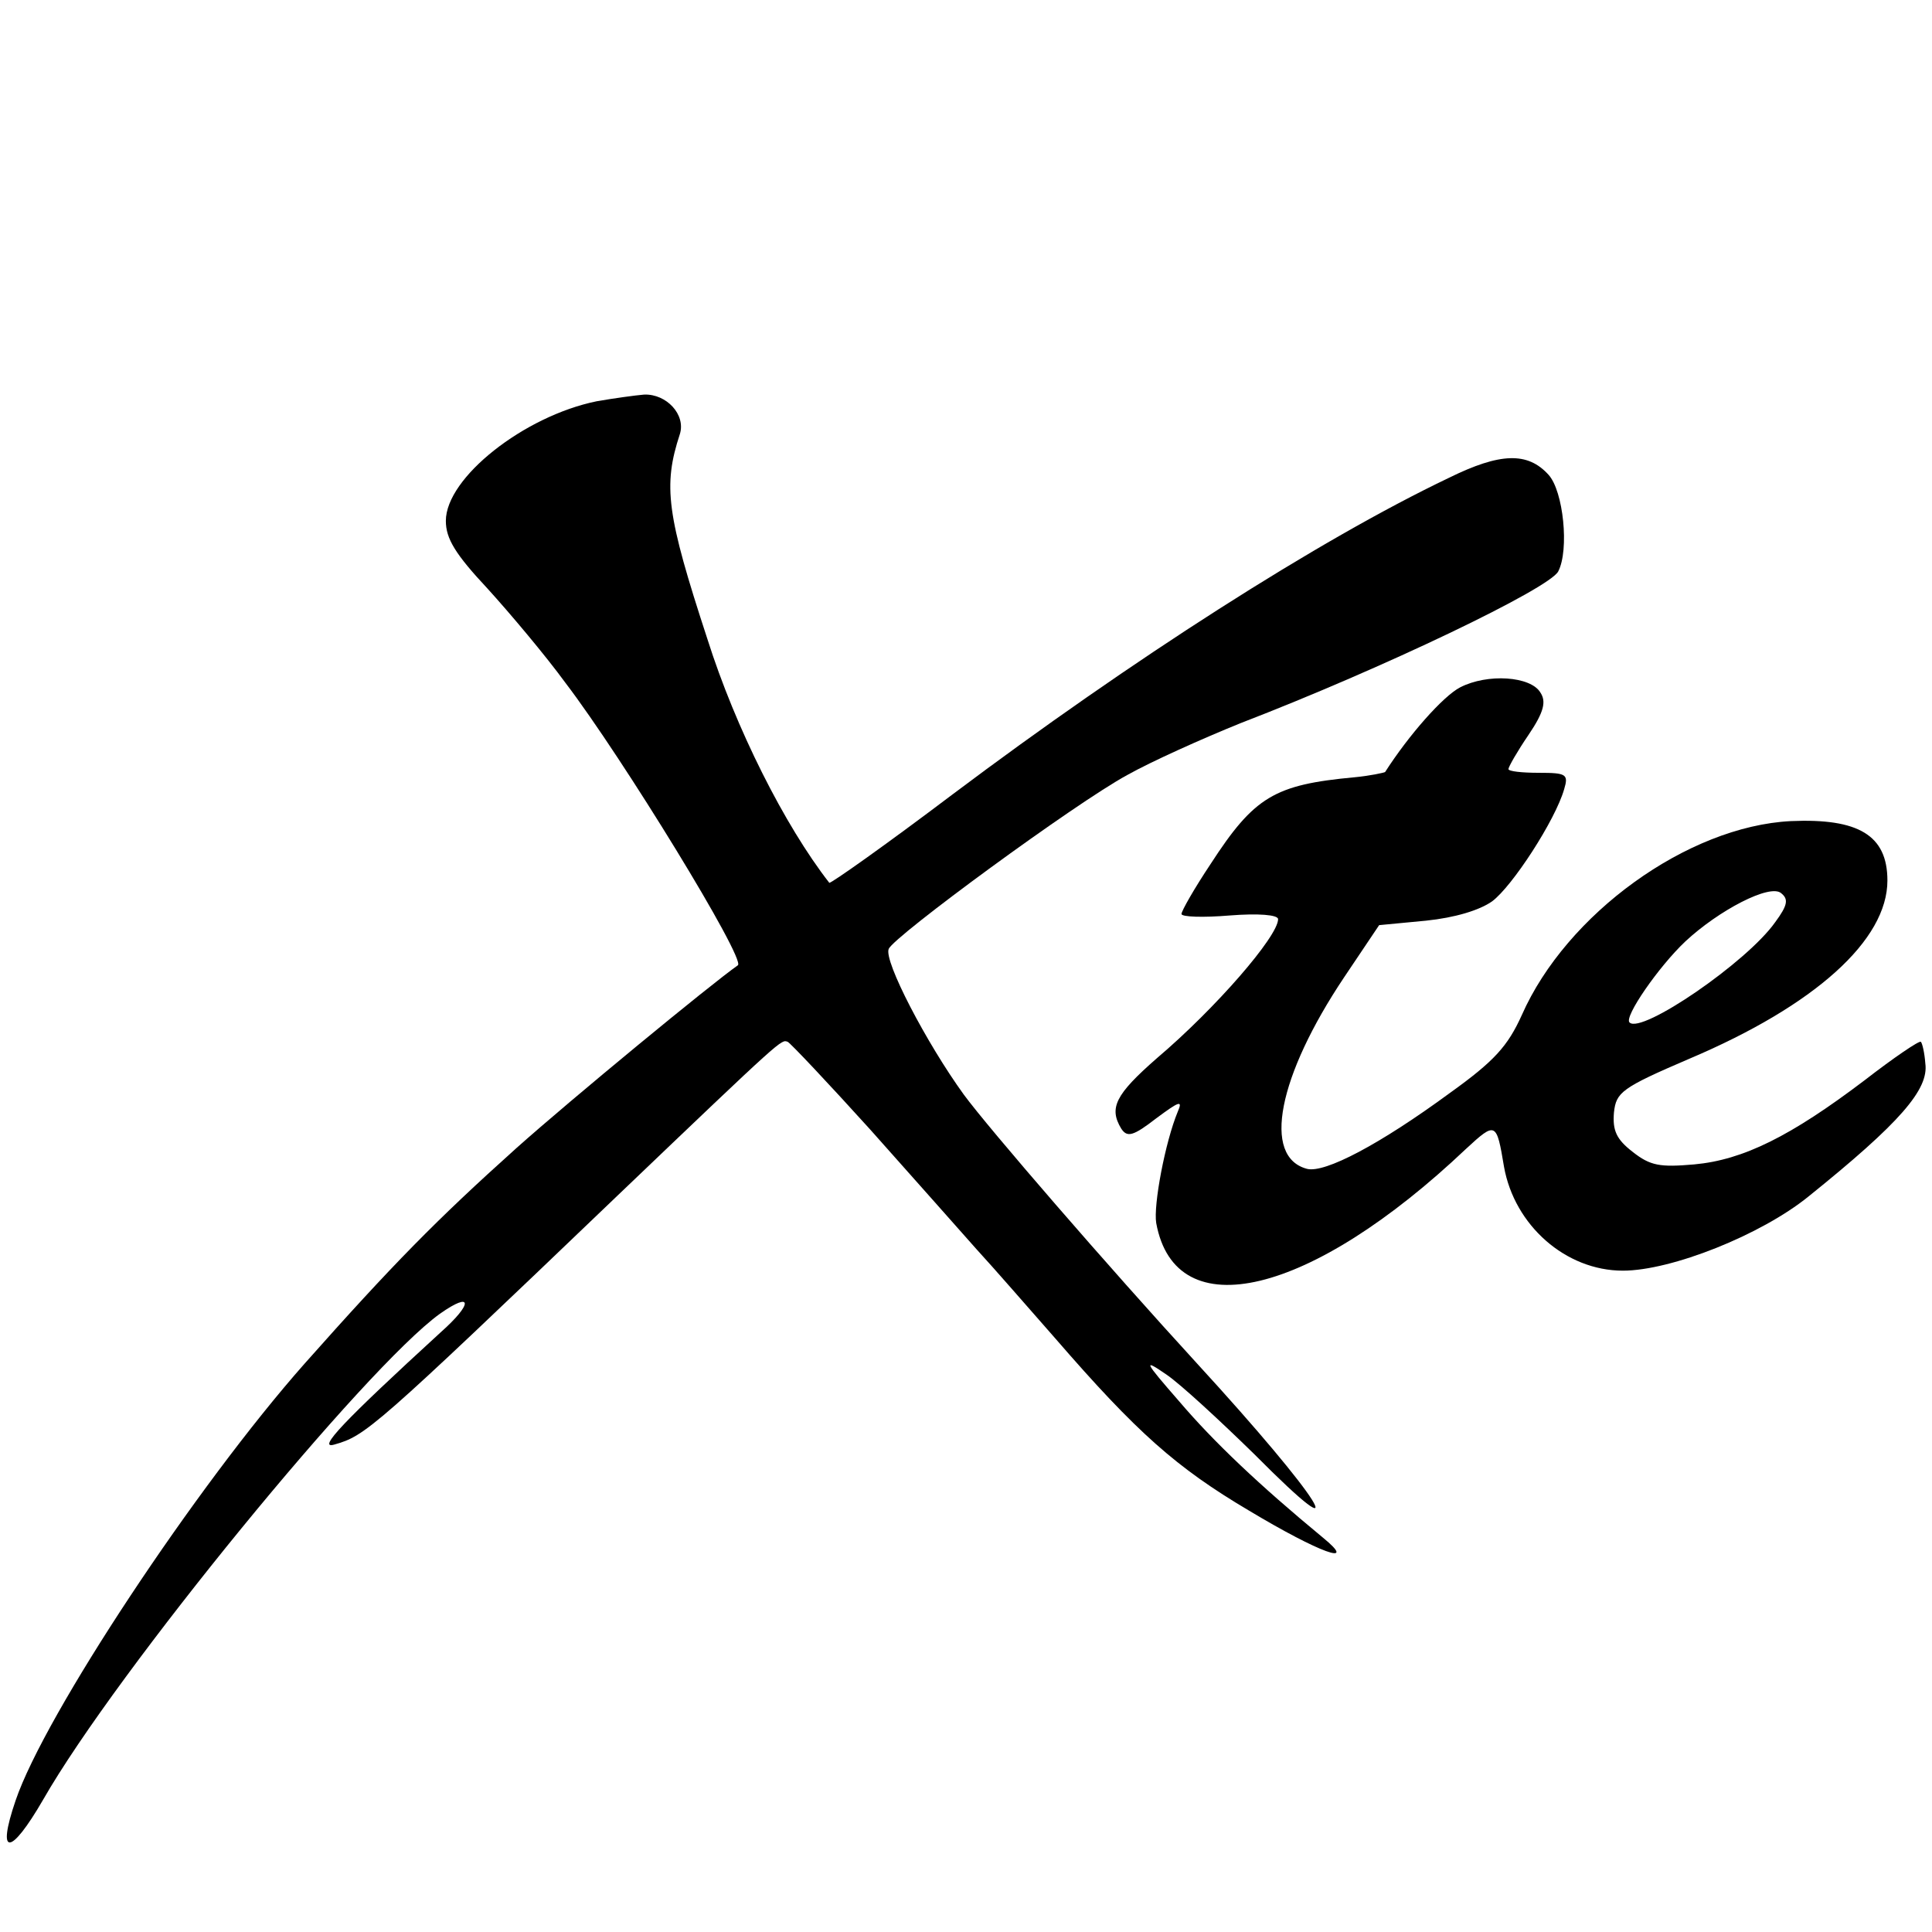 <?xml version="1.0" standalone="no"?>
<!DOCTYPE svg PUBLIC "-//W3C//DTD SVG 20010904//EN"
 "http://www.w3.org/TR/2001/REC-SVG-20010904/DTD/svg10.dtd">
<svg version="1.0" xmlns="http://www.w3.org/2000/svg"
 width="260pt" height="260pt" viewBox="0 0 260 260"
 preserveAspectRatio="xMidYMid meet">
<g transform="translate(0,260) scale(0.1,-0.1)"
fill="#000000" stroke="none">
<path d="M803 2060 c-98 -20 -203 -103 -203 -161 0 -24 13 -45 56 -91 30 -33
78 -90 105 -127 77 -101 243 -372 232 -380 -37 -26 -224 -180 -298 -246 -108
-97 -166 -156 -285 -290 -146 -165 -350 -473 -389 -588 -26 -76 -7 -75 37 1
99 173 434 582 534 654 44 31 45 14 1 -25 -131 -120 -167 -158 -143 -151 42
12 51 19 381 335 225 215 220 210 229 207 4 -2 54 -55 111 -118 56 -63 121
-136 143 -161 23 -25 70 -79 106 -120 110 -127 163 -174 261 -232 95 -57 148
-76 99 -36 -86 71 -147 129 -193 183 -48 55 -49 58 -17 36 19 -13 72 -62 118
-107 142 -143 90 -60 -77 122 -121 132 -281 317 -314 362 -50 69 -108 180
-101 196 7 17 251 196 321 234 32 18 101 49 153 70 192 74 415 181 427 204 15
29 7 108 -13 130 -28 31 -65 30 -134 -4 -176 -84 -427 -245 -668 -426 -90 -68
-165 -121 -166 -119 -60 77 -126 208 -164 328 -55 168 -60 206 -37 276 8 26
-18 54 -48 53 -12 -1 -41 -5 -64 -9z"/>
<path d="M1965 1675 c-23 -12 -69 -64 -101 -114 -2 -1 -20 -5 -41 -7 -108 -10
-135 -26 -194 -117 -22 -33 -39 -63 -39 -67 0 -4 29 -5 65 -2 38 3 65 1 65 -5
0 -23 -84 -120 -163 -187 -56 -49 -65 -67 -48 -95 8 -12 16 -10 47 14 31 23
36 25 29 9 -17 -41 -33 -126 -29 -150 26 -142 208 -98 417 100 40 37 41 36 51
-24 14 -79 83 -140 160 -140 65 0 186 48 250 100 123 99 162 144 157 179 -1
14 -4 27 -6 29 -2 2 -36 -21 -76 -52 -99 -75 -163 -107 -229 -113 -46 -4 -59
-2 -83 17 -22 17 -27 29 -25 53 3 27 10 33 101 72 170 72 267 160 267 240 0
61 -39 84 -130 80 -139 -7 -302 -125 -362 -261 -19 -42 -37 -62 -97 -105 -94
-69 -168 -108 -192 -102 -61 16 -39 125 50 258 l47 70 63 6 c39 4 72 14 89 26
27 20 85 109 97 151 6 20 3 22 -34 22 -23 0 -41 2 -41 5 0 3 12 24 27 46 21
31 24 45 16 57 -13 22 -71 26 -108 7z m424 -316 c-38 -54 -180 -151 -196 -135
-8 7 39 75 75 109 45 42 114 78 129 65 10 -8 9 -16 -8 -39z"/>
</g>
</svg>

